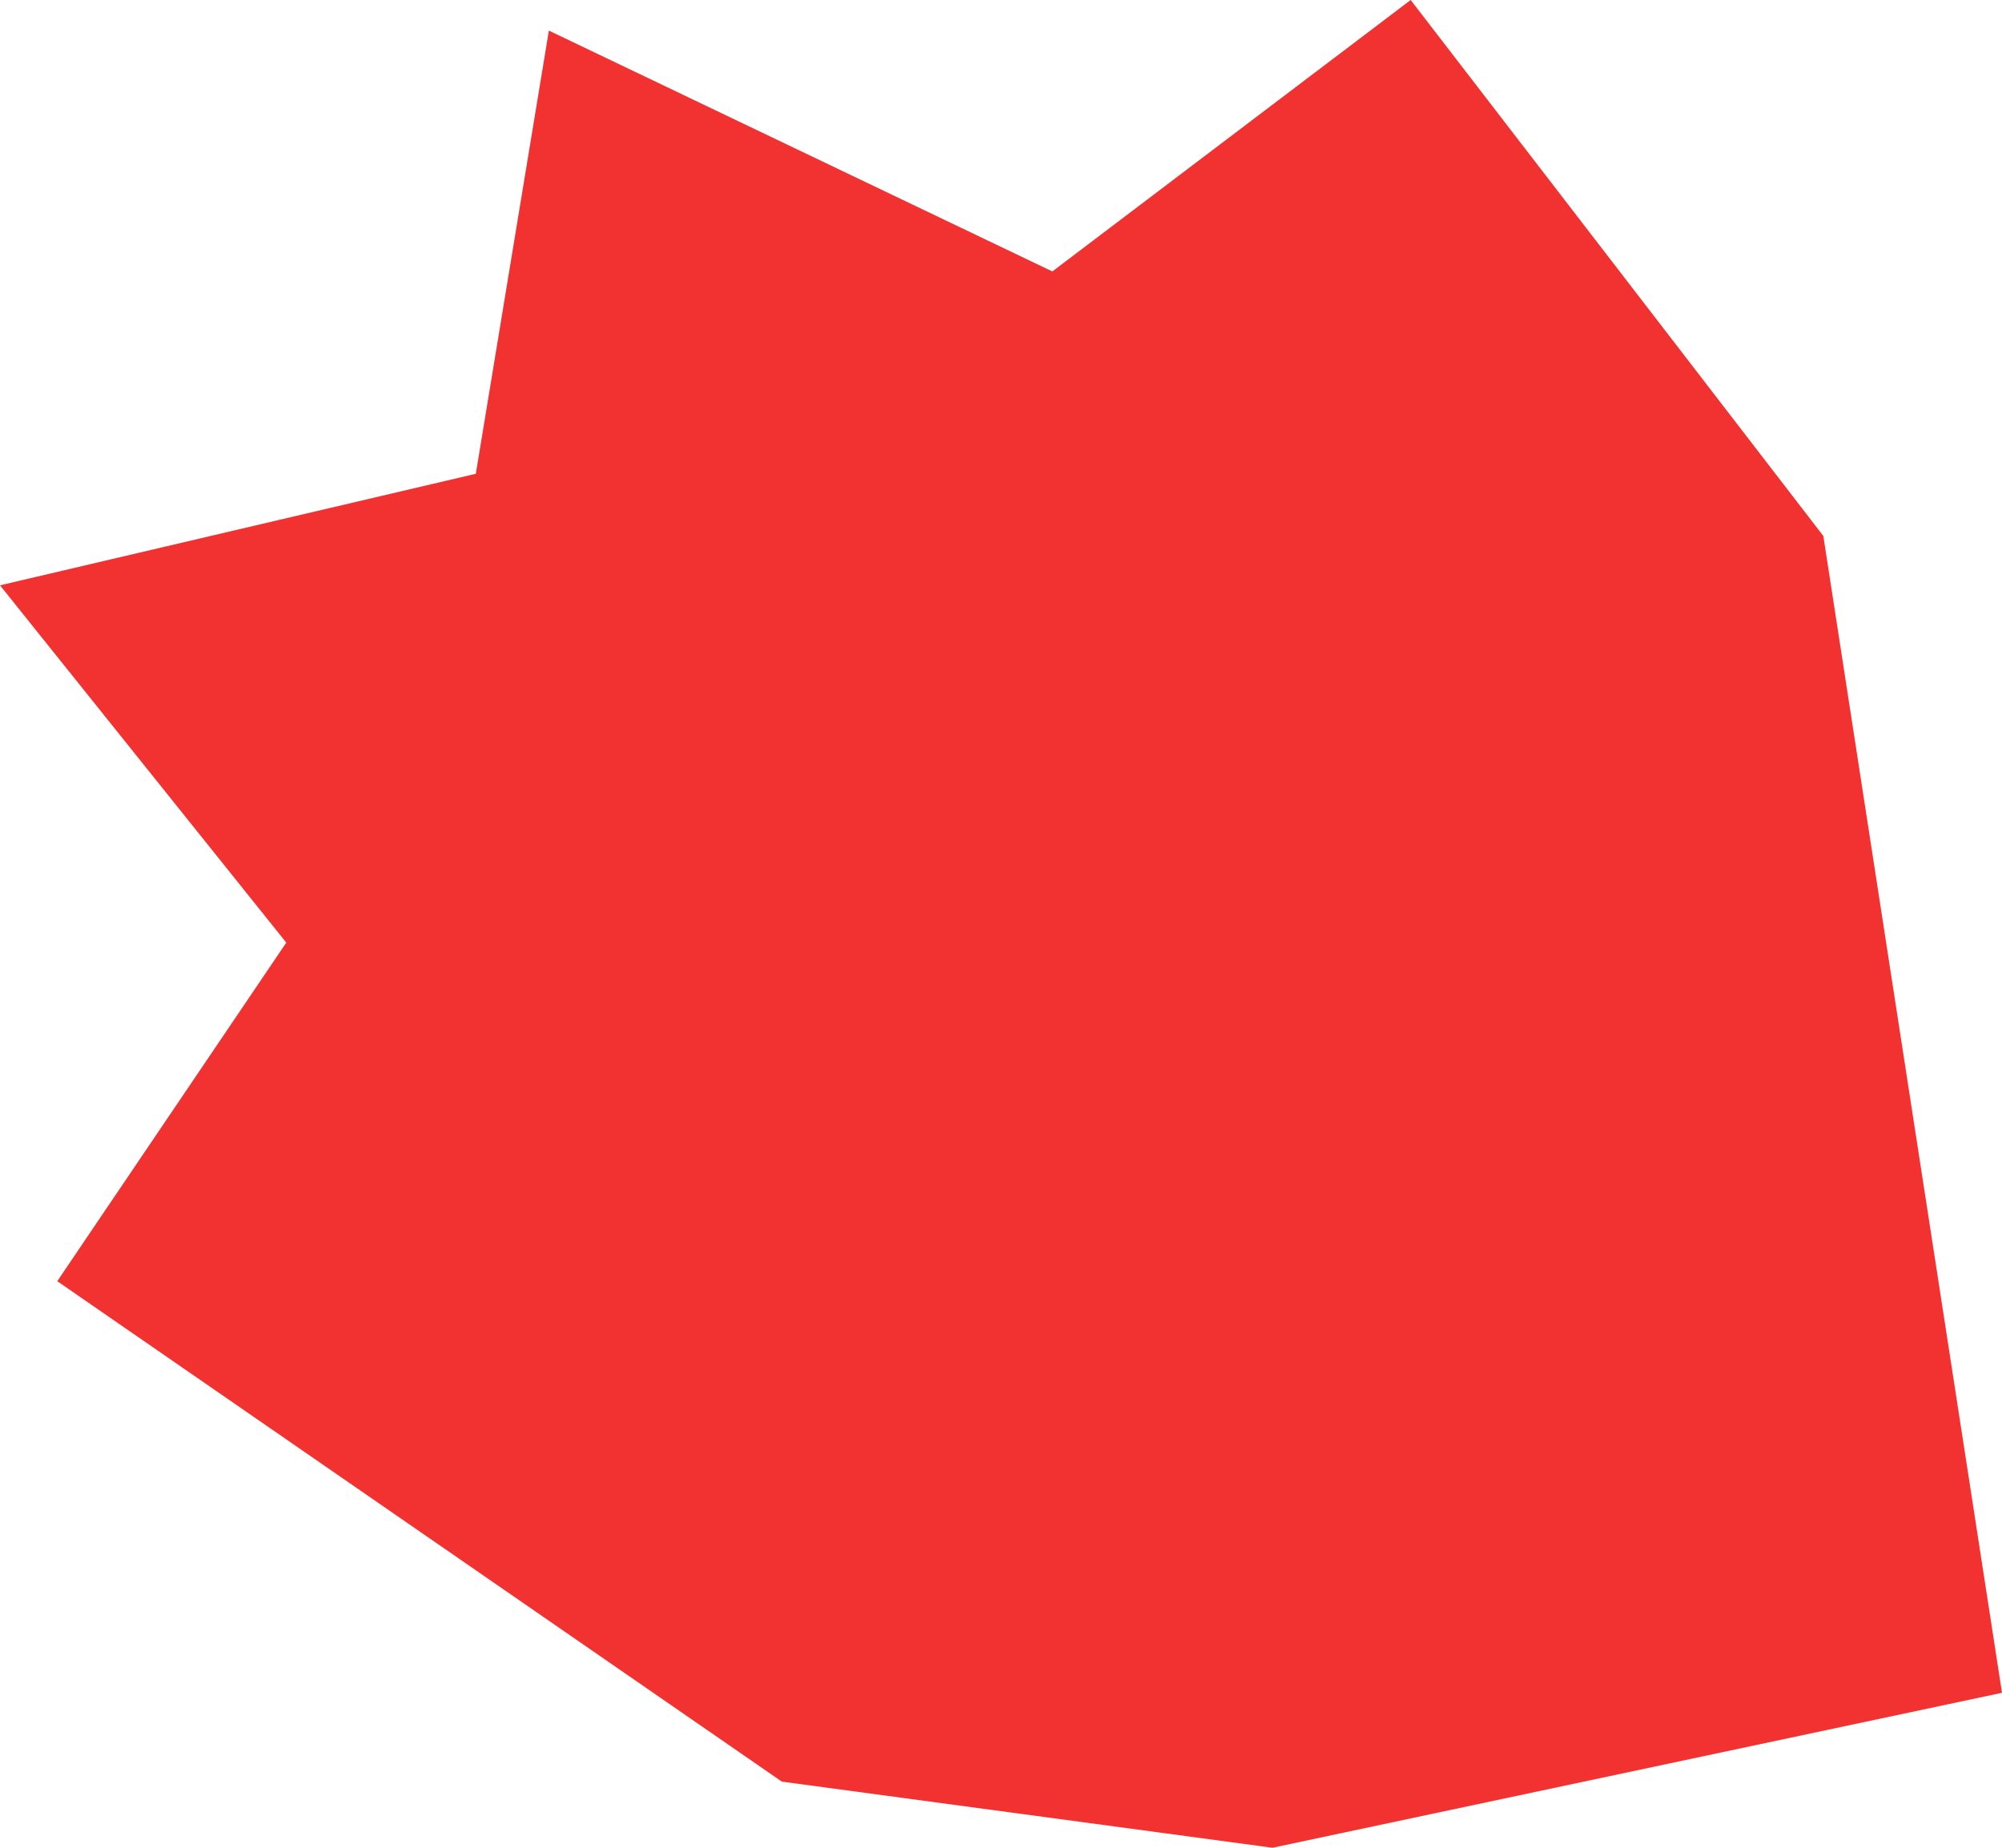<?xml version="1.0" encoding="UTF-8"?> <svg xmlns="http://www.w3.org/2000/svg" width="1014" height="936" viewBox="0 0 1014 936" fill="none"><path d="M714.5 0L923.5 271.5L1014 857.5L644.5 936L396 902.5L29 649L145 477.5L0 296.5L241 240L278 15.5L533 137.5L714.5 0Z" fill="#F23131"></path></svg> 